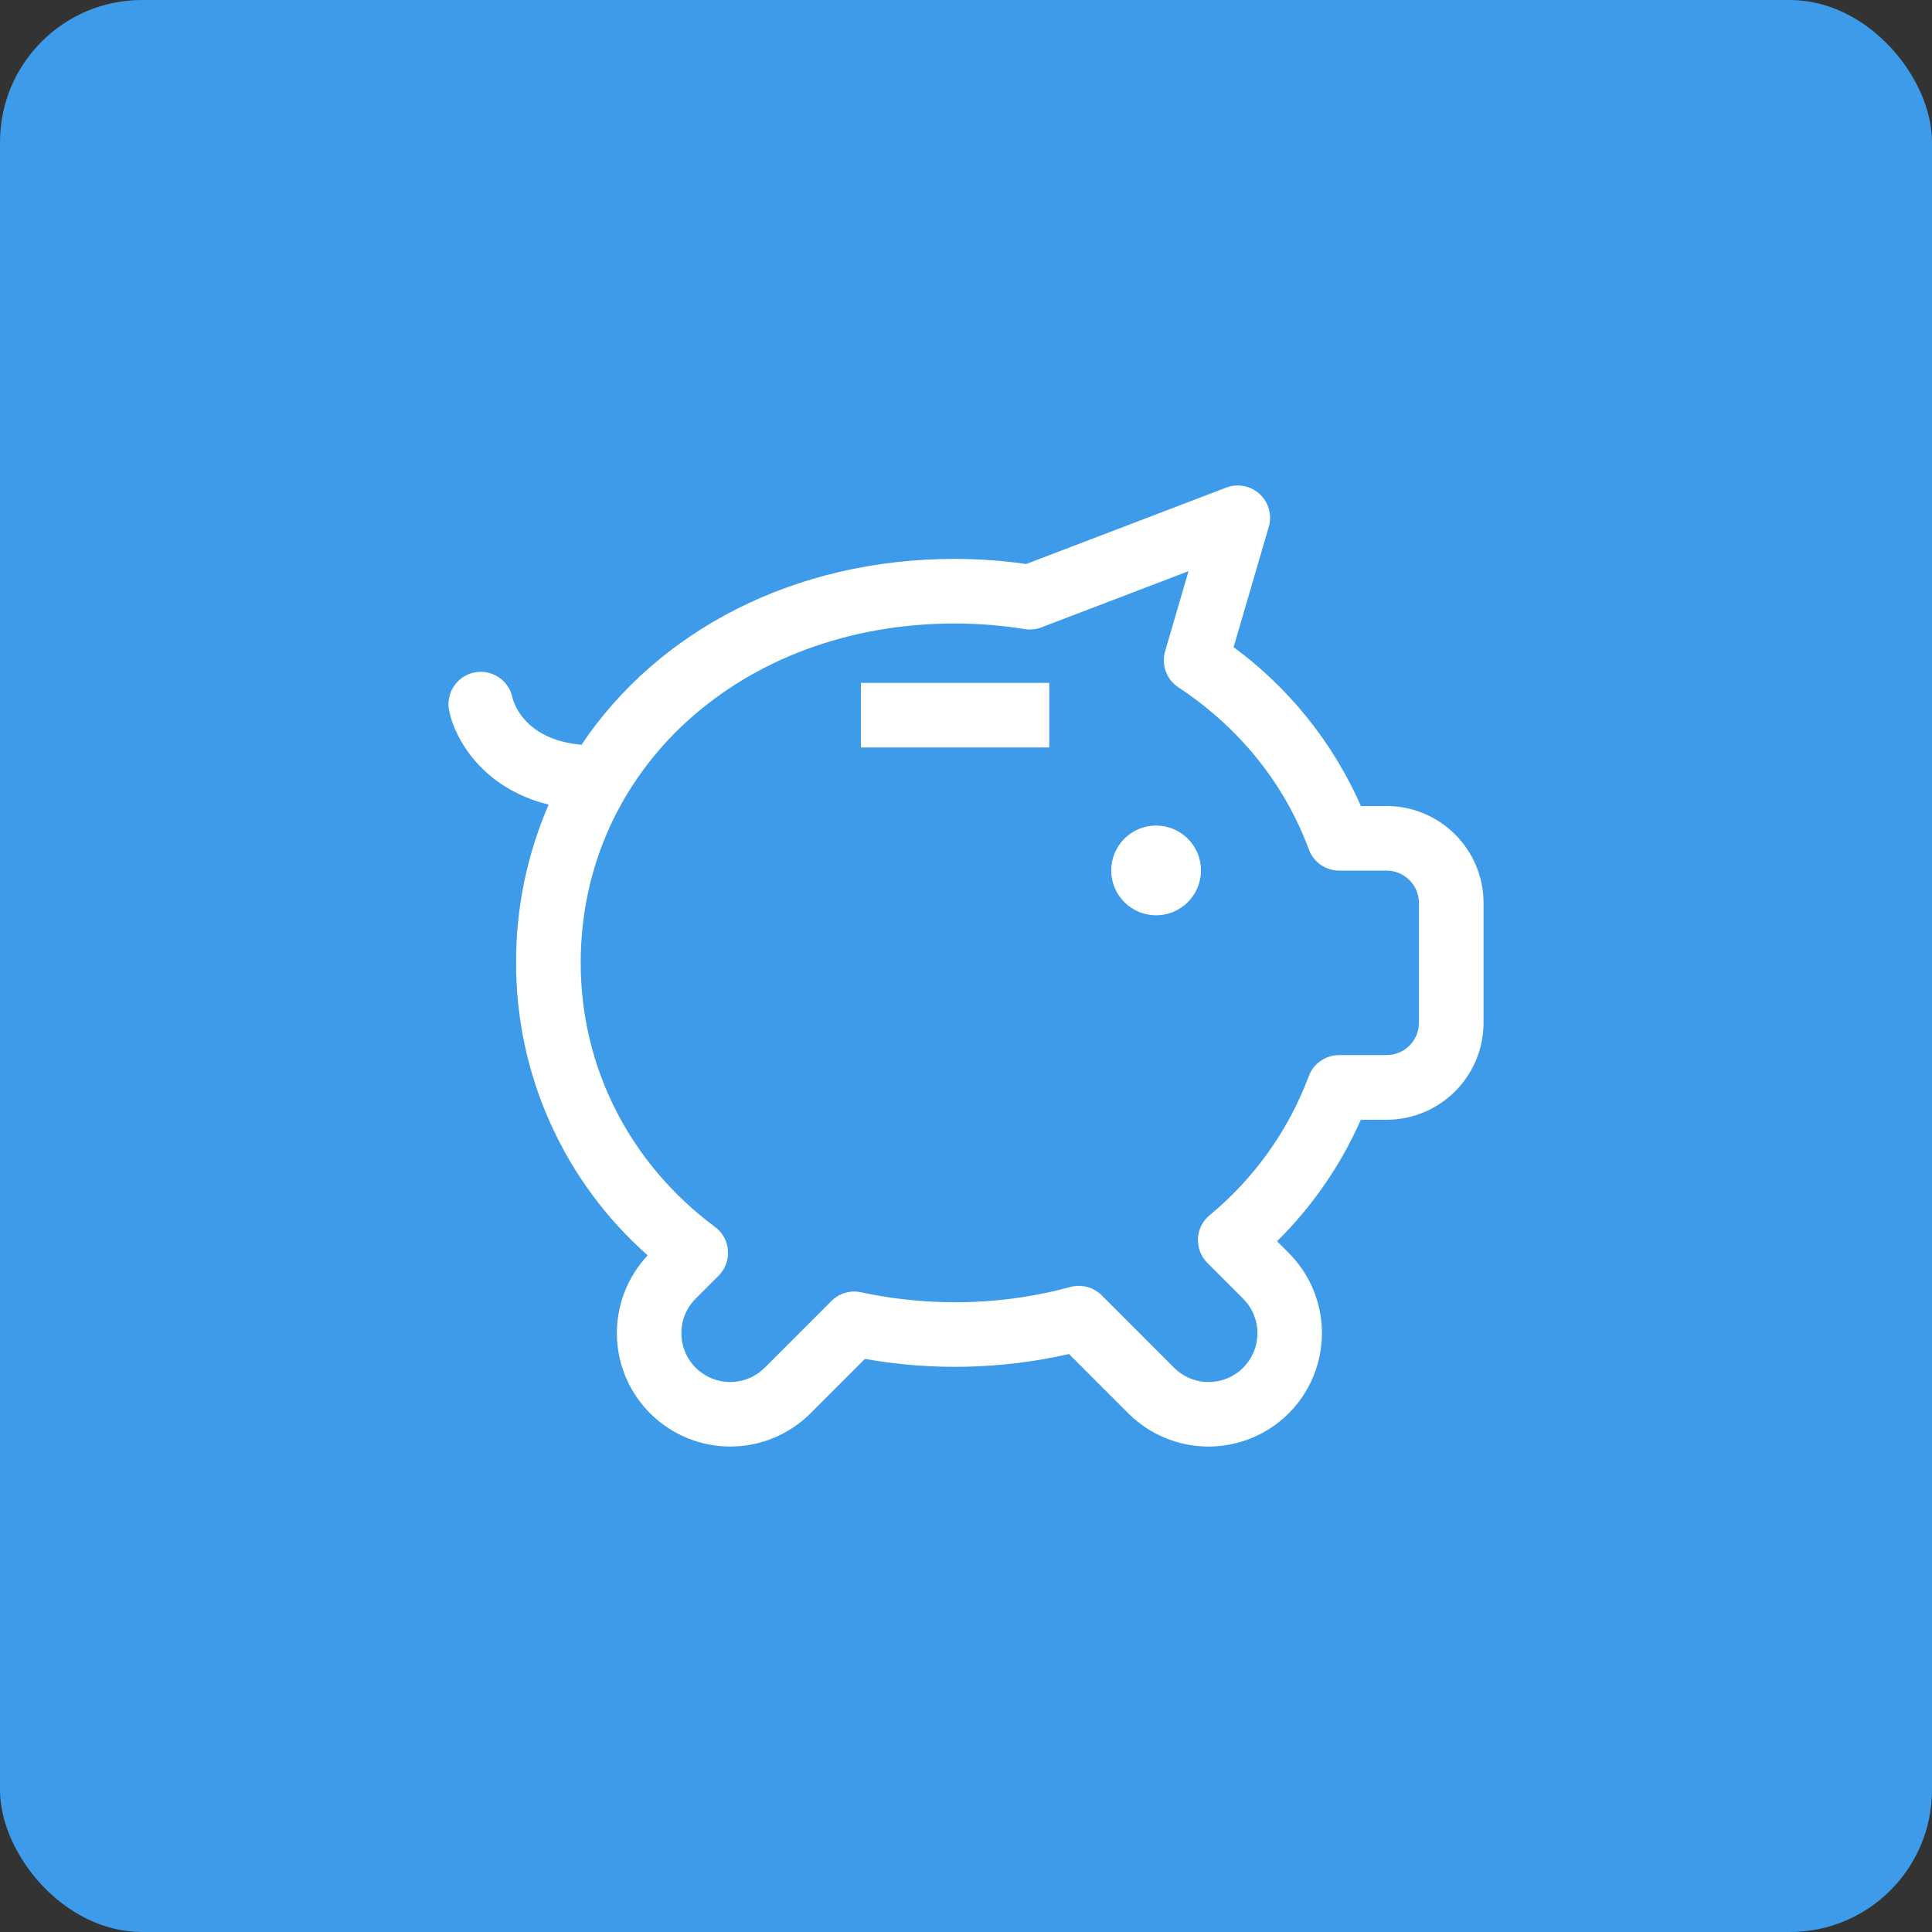 <svg width="68" height="68" viewBox="0 0 68 68" fill="none" xmlns="http://www.w3.org/2000/svg">
<rect x="0" y="0" width="68" height="68" fill="#333333" stroke="none"/>
<rect width="68" height="68" rx="5" fill="#3D9BE9"/>
<path d="M48.805 28.369H47.9C46.921 26.146 45.376 24.218 43.419 22.778L44.657 18.542C44.716 18.339 44.717 18.123 44.66 17.919C44.604 17.715 44.491 17.531 44.336 17.388C44.18 17.244 43.987 17.147 43.779 17.107C43.572 17.067 43.357 17.086 43.159 17.162L36.122 19.85C35.289 19.732 34.449 19.672 33.608 19.671C27.921 19.671 23.142 22.223 20.467 26.213C18.456 26.037 18.075 24.721 18.034 24.547C17.972 24.254 17.797 23.997 17.546 23.833C17.295 23.668 16.99 23.609 16.696 23.669C16.402 23.728 16.144 23.901 15.977 24.151C15.81 24.4 15.748 24.705 15.805 24.999C16.002 26.005 16.984 27.75 19.311 28.319C18.548 30.077 18.157 31.974 18.165 33.89C18.162 35.836 18.573 37.761 19.372 39.536C20.17 41.312 21.338 42.896 22.797 44.184C22.078 44.948 21.689 45.963 21.713 47.011C21.736 48.06 22.172 49.056 22.924 49.786C23.677 50.517 24.686 50.921 25.734 50.913C26.783 50.905 27.786 50.485 28.527 49.744L30.442 47.829C32.824 48.252 35.266 48.194 37.625 47.657L39.712 49.745C40.083 50.115 40.523 50.409 41.008 50.61C41.492 50.811 42.011 50.914 42.535 50.914C43.06 50.914 43.579 50.81 44.063 50.61C44.548 50.409 44.988 50.115 45.359 49.744C45.729 49.373 46.023 48.933 46.224 48.449C46.425 47.965 46.528 47.445 46.528 46.921C46.528 46.397 46.425 45.878 46.224 45.393C46.023 44.909 45.729 44.469 45.358 44.098L44.948 43.688C46.191 42.461 47.191 41.01 47.896 39.412H48.805C49.709 39.411 50.576 39.051 51.216 38.412C51.855 37.772 52.215 36.905 52.216 36.001V31.779C52.215 30.875 51.855 30.008 51.215 29.369C50.576 28.73 49.709 28.37 48.805 28.369ZM49.942 35.999C49.941 36.301 49.822 36.59 49.608 36.803C49.395 37.016 49.106 37.136 48.805 37.136H47.131C46.898 37.136 46.672 37.207 46.481 37.34C46.291 37.472 46.145 37.66 46.065 37.878C45.35 39.787 44.146 41.474 42.574 42.772C42.452 42.873 42.353 42.999 42.282 43.14C42.212 43.282 42.172 43.437 42.164 43.595C42.157 43.753 42.183 43.911 42.24 44.058C42.297 44.206 42.385 44.34 42.497 44.452L43.75 45.705C43.91 45.864 44.038 46.053 44.125 46.262C44.212 46.471 44.258 46.695 44.258 46.921C44.258 47.147 44.214 47.371 44.128 47.58C44.041 47.789 43.915 47.979 43.755 48.139C43.595 48.299 43.405 48.426 43.196 48.513C42.987 48.599 42.763 48.643 42.537 48.643C42.31 48.643 42.087 48.598 41.878 48.511C41.669 48.423 41.48 48.296 41.32 48.136L38.776 45.591C38.634 45.449 38.457 45.347 38.263 45.296C38.068 45.244 37.864 45.245 37.67 45.298C36.346 45.658 34.98 45.838 33.608 45.834C32.499 45.835 31.393 45.718 30.309 45.484C30.123 45.443 29.929 45.45 29.747 45.504C29.564 45.557 29.398 45.656 29.263 45.791L26.919 48.136C26.759 48.296 26.57 48.423 26.361 48.51C26.152 48.597 25.929 48.642 25.703 48.642C25.477 48.642 25.253 48.598 25.044 48.511C24.835 48.425 24.645 48.298 24.485 48.138C24.325 47.978 24.198 47.789 24.112 47.58C24.026 47.371 23.981 47.147 23.982 46.921C23.982 46.695 24.027 46.471 24.113 46.262C24.2 46.054 24.328 45.864 24.488 45.705L25.293 44.9C25.408 44.784 25.497 44.645 25.554 44.492C25.611 44.339 25.634 44.176 25.622 44.013C25.61 43.85 25.564 43.692 25.485 43.549C25.406 43.406 25.298 43.281 25.167 43.184C22.162 40.953 20.439 37.566 20.439 33.889C20.439 27.08 26.1 21.945 33.608 21.945C34.433 21.946 35.256 22.012 36.071 22.142C36.267 22.173 36.469 22.152 36.655 22.081L41.832 20.103L41.008 22.923C40.94 23.156 40.949 23.405 41.032 23.634C41.116 23.862 41.271 24.057 41.474 24.191C43.62 25.606 45.209 27.58 46.068 29.9C46.148 30.118 46.294 30.306 46.484 30.439C46.675 30.571 46.902 30.642 47.134 30.642H48.805C49.106 30.643 49.395 30.763 49.608 30.976C49.821 31.189 49.941 31.478 49.942 31.779L49.942 35.999Z" fill="white"/>
<path d="M40.69 32.215C41.563 32.215 42.27 31.509 42.27 30.636C42.27 29.764 41.563 29.057 40.69 29.057C39.818 29.057 39.111 29.764 39.111 30.636C39.111 31.509 39.818 32.215 40.69 32.215Z" fill="white"/>
<path d="M36.932 24.036H30.3V26.309H36.932V24.036Z" fill="white"/>
</svg>
